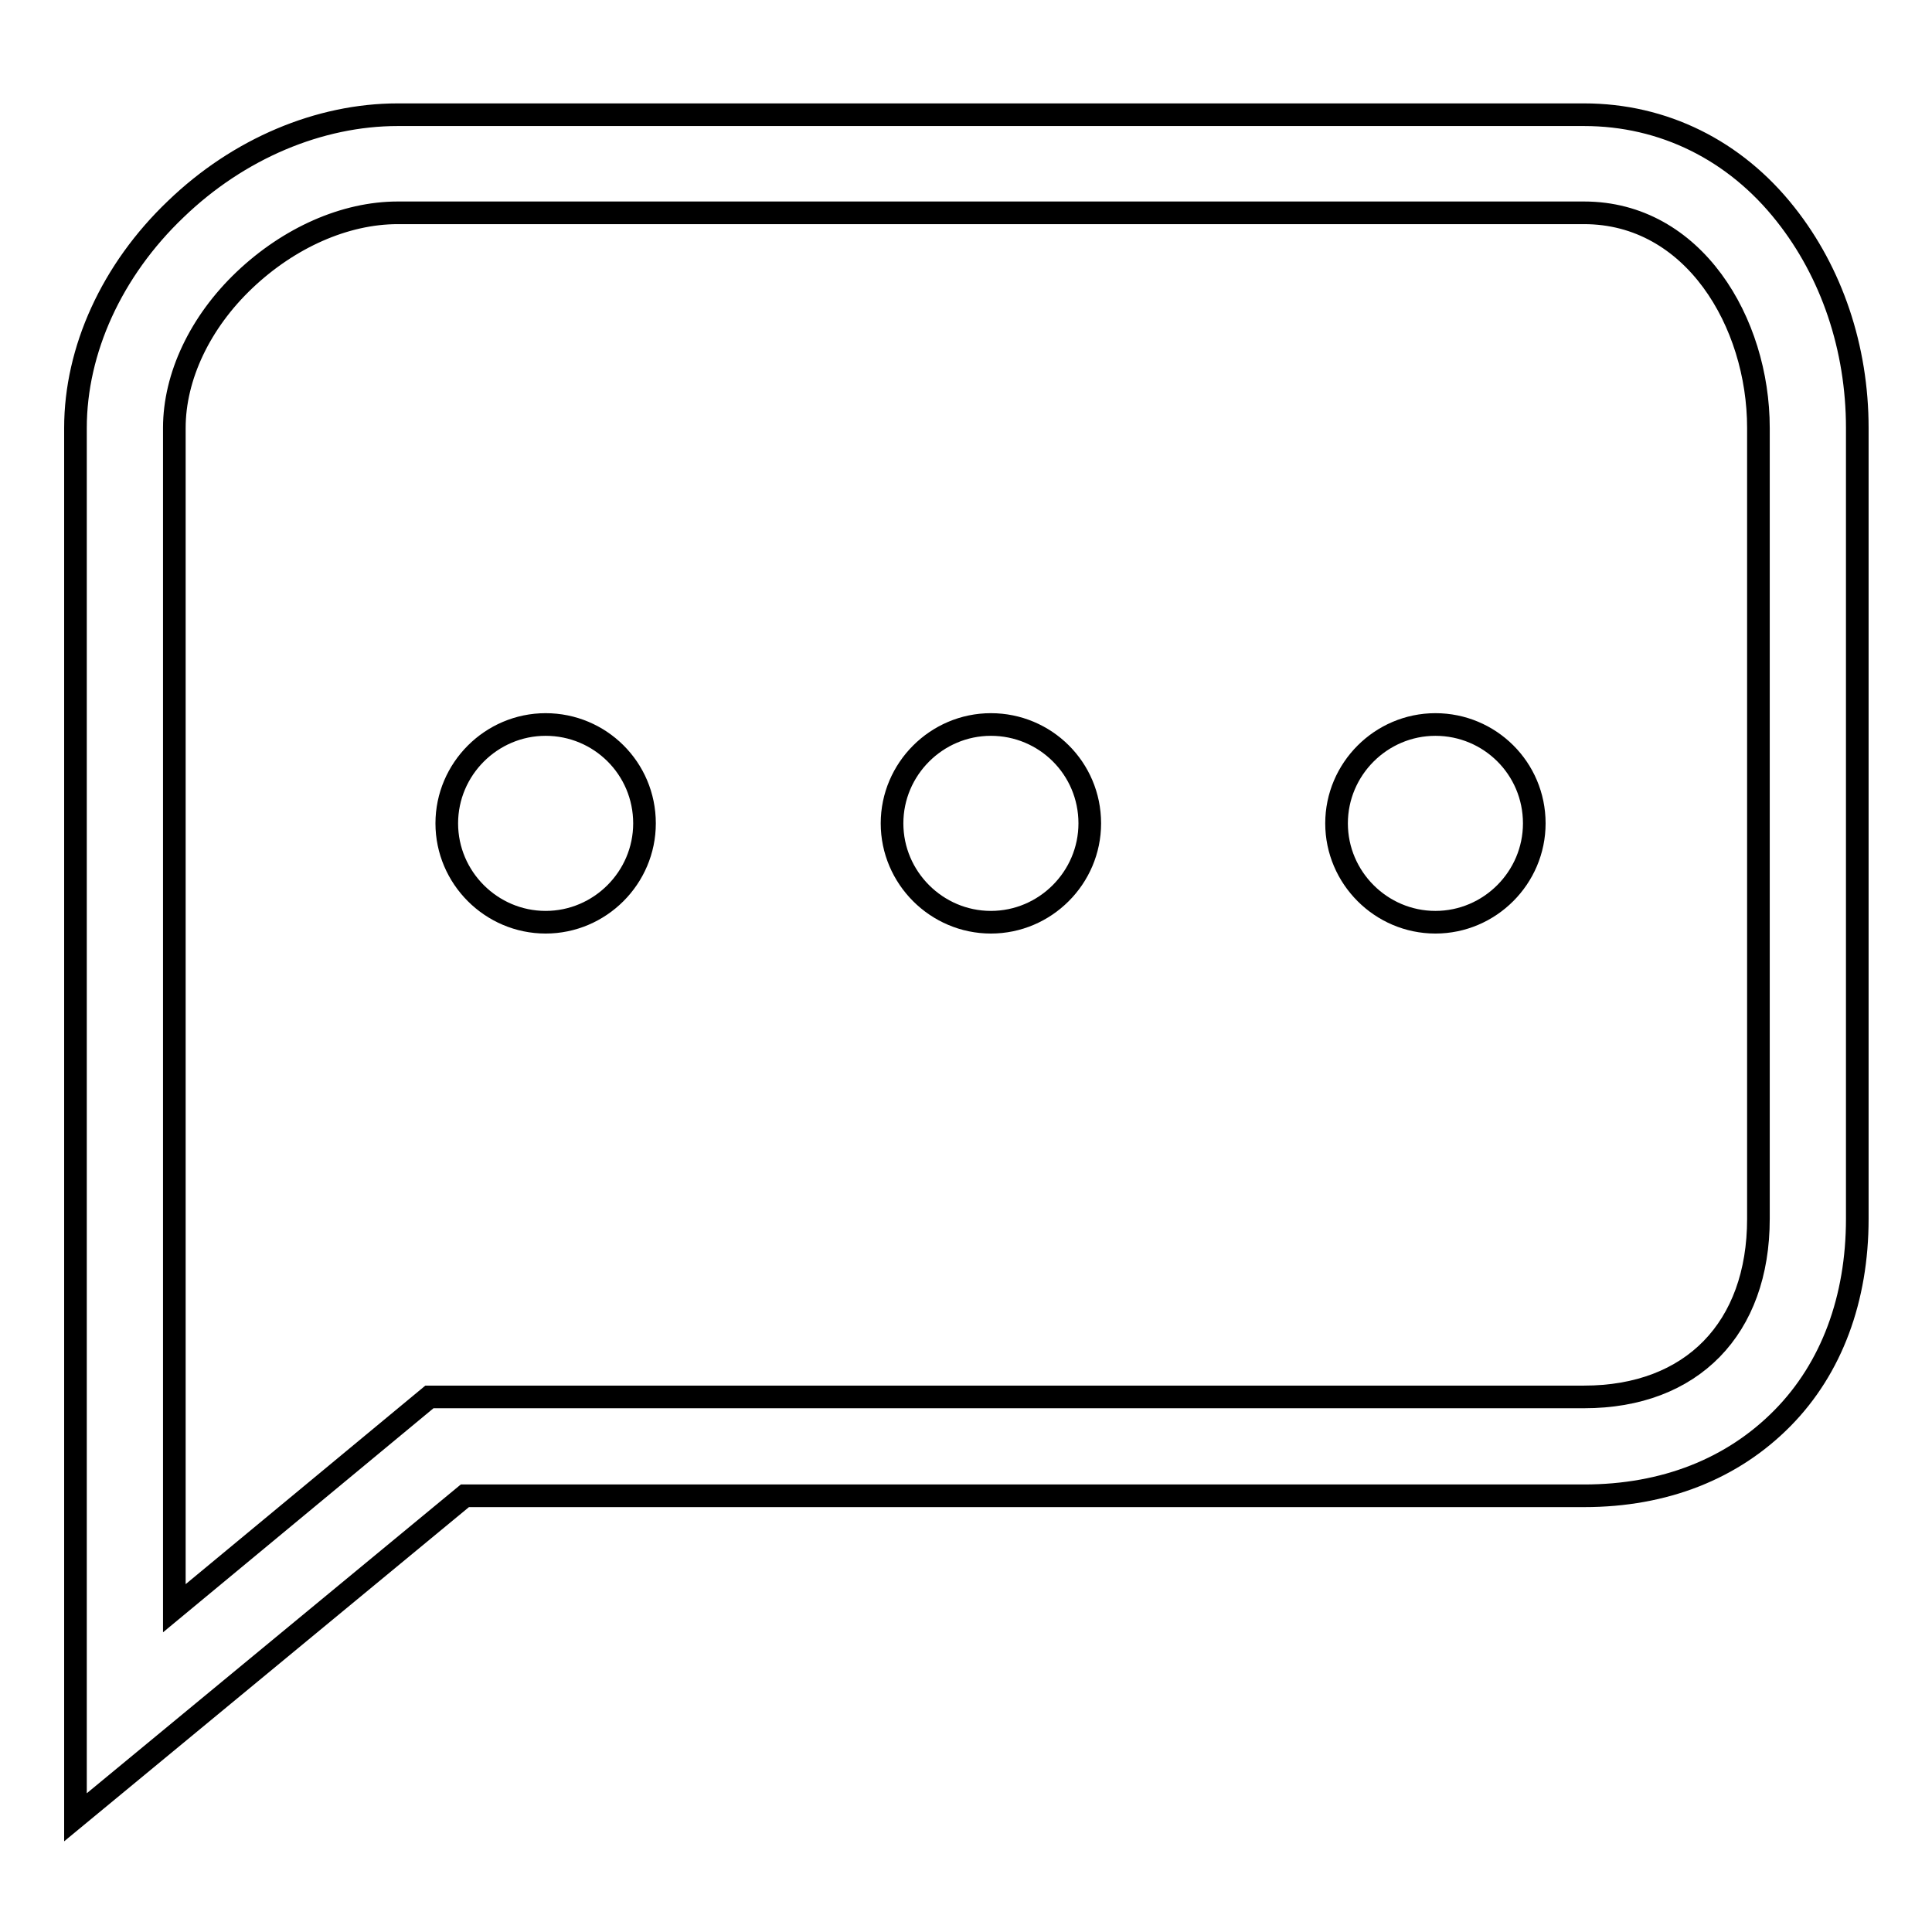 <?xml version="1.0" encoding="utf-8"?>
<!-- Svg Vector Icons : http://www.onlinewebfonts.com/icon -->
<!DOCTYPE svg PUBLIC "-//W3C//DTD SVG 1.1//EN" "http://www.w3.org/Graphics/SVG/1.1/DTD/svg11.dtd">
<svg version="1.1" xmlns="http://www.w3.org/2000/svg" xmlns:xlink="http://www.w3.org/1999/xlink" x="0px" y="0px" viewBox="0 0 256 256" enable-background="new 0 0 256 256" xml:space="preserve">
<g><g><path stroke-width="3" fill-opacity="0" stroke="#000000"  d="M10,240.8V56.7c0-10.3,4.8-20.9,13.3-29c8.3-8,19-12.5,29.4-12.5h157.2c10.5,0,20,4.7,26.7,13.2c6.1,7.7,9.5,17.7,9.5,28.3v104.8c0,10.6-3.4,19.8-9.9,26.4c-6.6,6.7-15.6,10.3-26.3,10.3H61.6L10,240.8z M52.7,28.2c-7,0-14.4,3.3-20.3,8.9c-5.9,5.6-9.3,12.8-9.3,19.6v156.4l33.8-28h153c14.3,0,23.1-9.1,23.1-23.6V56.7c0-14-8.6-28.5-23.1-28.5H52.7z"/><path stroke-width="3" fill-opacity="0" stroke="#000000"  d="M85.4,109.1c0,7.2-5.9,13.1-13.1,13.1l0,0c-7.2,0-13.1-5.9-13.1-13.1l0,0c0-7.2,5.9-13.1,13.1-13.1l0,0C79.5,96,85.4,101.8,85.4,109.1L85.4,109.1z"/><path stroke-width="3" fill-opacity="0" stroke="#000000"  d="M144.4,109.1c0,7.2-5.9,13.1-13.1,13.1l0,0c-7.2,0-13.1-5.9-13.1-13.1l0,0c0-7.2,5.9-13.1,13.1-13.1l0,0C138.5,96,144.4,101.8,144.4,109.1L144.4,109.1z"/><path stroke-width="3" fill-opacity="0" stroke="#000000"  d="M203.3,109.1c0,7.2-5.9,13.1-13.1,13.1l0,0c-7.2,0-13.1-5.9-13.1-13.1l0,0c0-7.2,5.9-13.1,13.1-13.1l0,0C197.4,96,203.3,101.8,203.3,109.1L203.3,109.1z"/></g></g>
</svg>